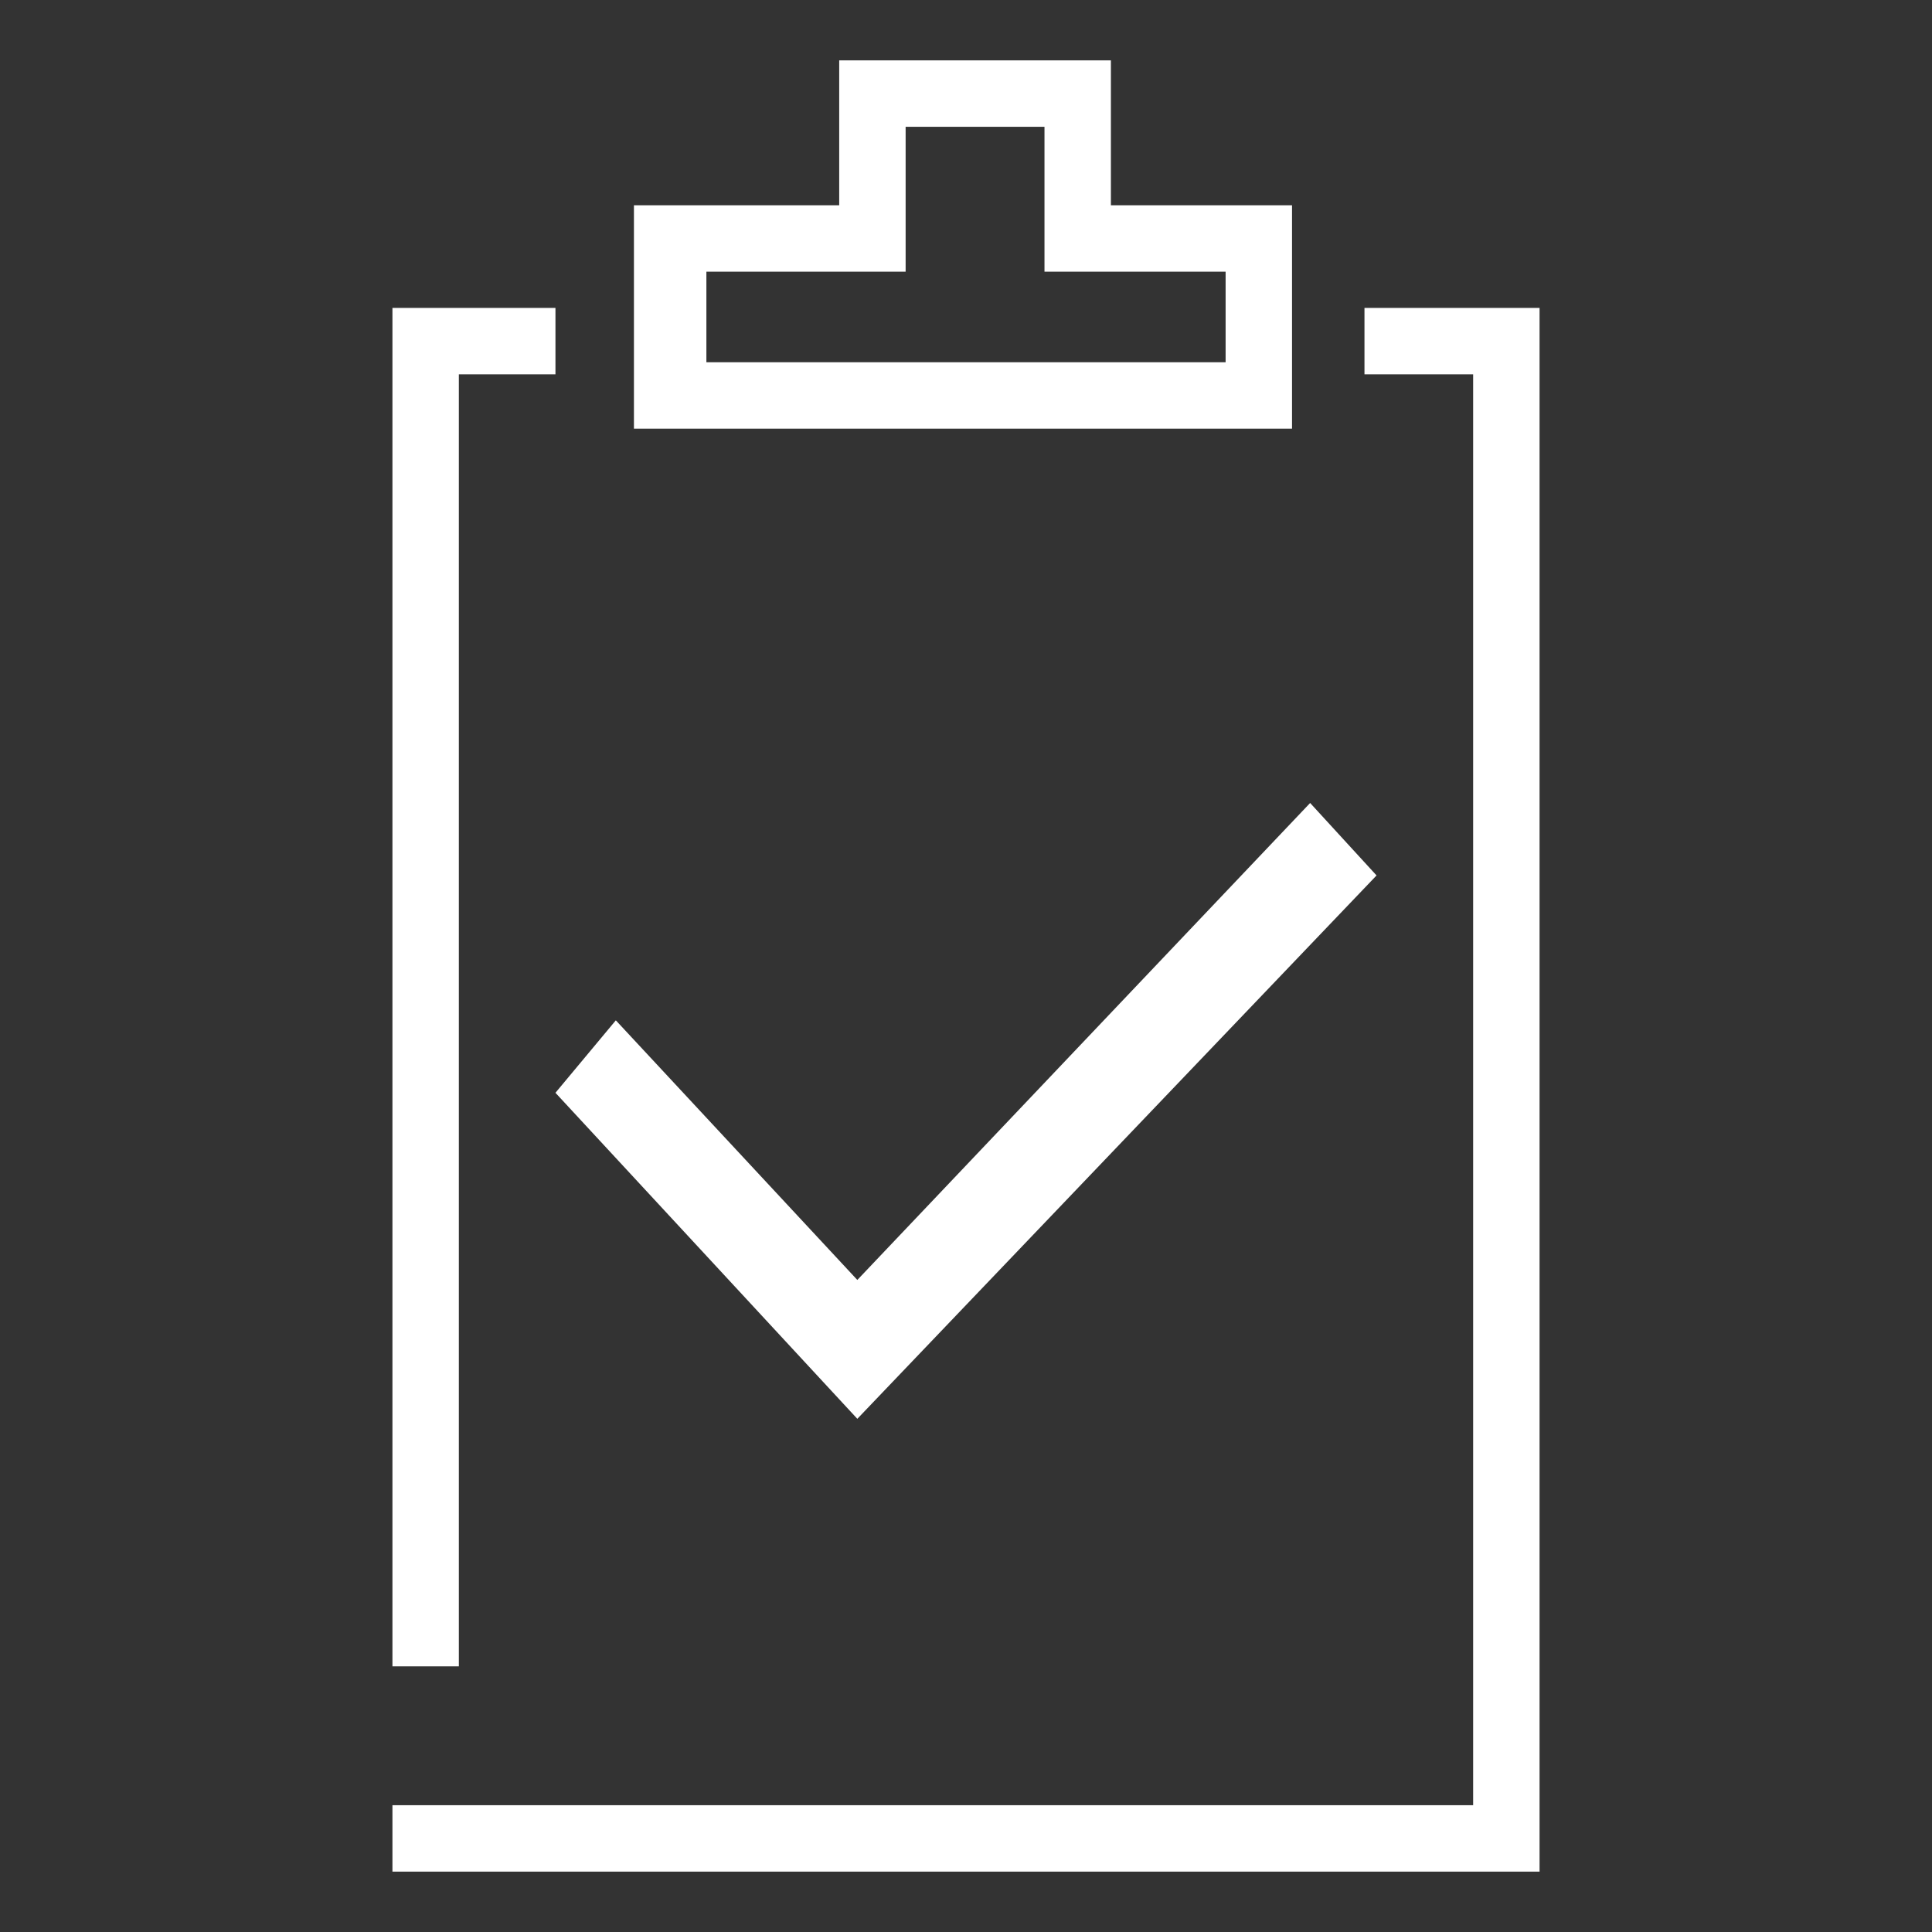 <?xml version="1.0" encoding="utf-8"?>
<!-- Generator: Adobe Illustrator 28.1.0, SVG Export Plug-In . SVG Version: 6.00 Build 0)  -->
<svg version="1.1" id="Layer_1" xmlns="http://www.w3.org/2000/svg" xmlns:xlink="http://www.w3.org/1999/xlink" x="0px" y="0px"
	 viewBox="0 0 32 32" style="enable-background:new 0 0 32 32;" xml:space="preserve">
<rect x="0" y="0" width="32" height="32" fill="#333333" stroke="none"/>
<style type="text/css">
	.st0{fill-rule:evenodd;clip-rule:evenodd;fill:#FFFFFF;}
</style>
<polygon class="st0" points="14.2,23.5 9.2,18.1 10.2,16.9 14.2,21.2 21.7,13.3 22.8,14.5 "/>
<polygon class="st0" points="7.6,6.2 9.2,6.2 9.2,5.1 6.5,5.1 6.5,27.6 7.6,27.6 "/>
<polygon class="st0" points="22.6,5.1 22.6,6.2 24.4,6.2 24.4,29.9 7.6,29.9 6.5,29.9 6.5,31 25.5,31 25.5,5.1 "/>
<path class="st0" d="M11.7,6h8.6V4.5h-3V2.1H15v2.4h-3.3V6z M21.5,7.1h-11V3.4h3.4V1h4.5v2.4h3v3.7H21.5z"/>
</svg>
